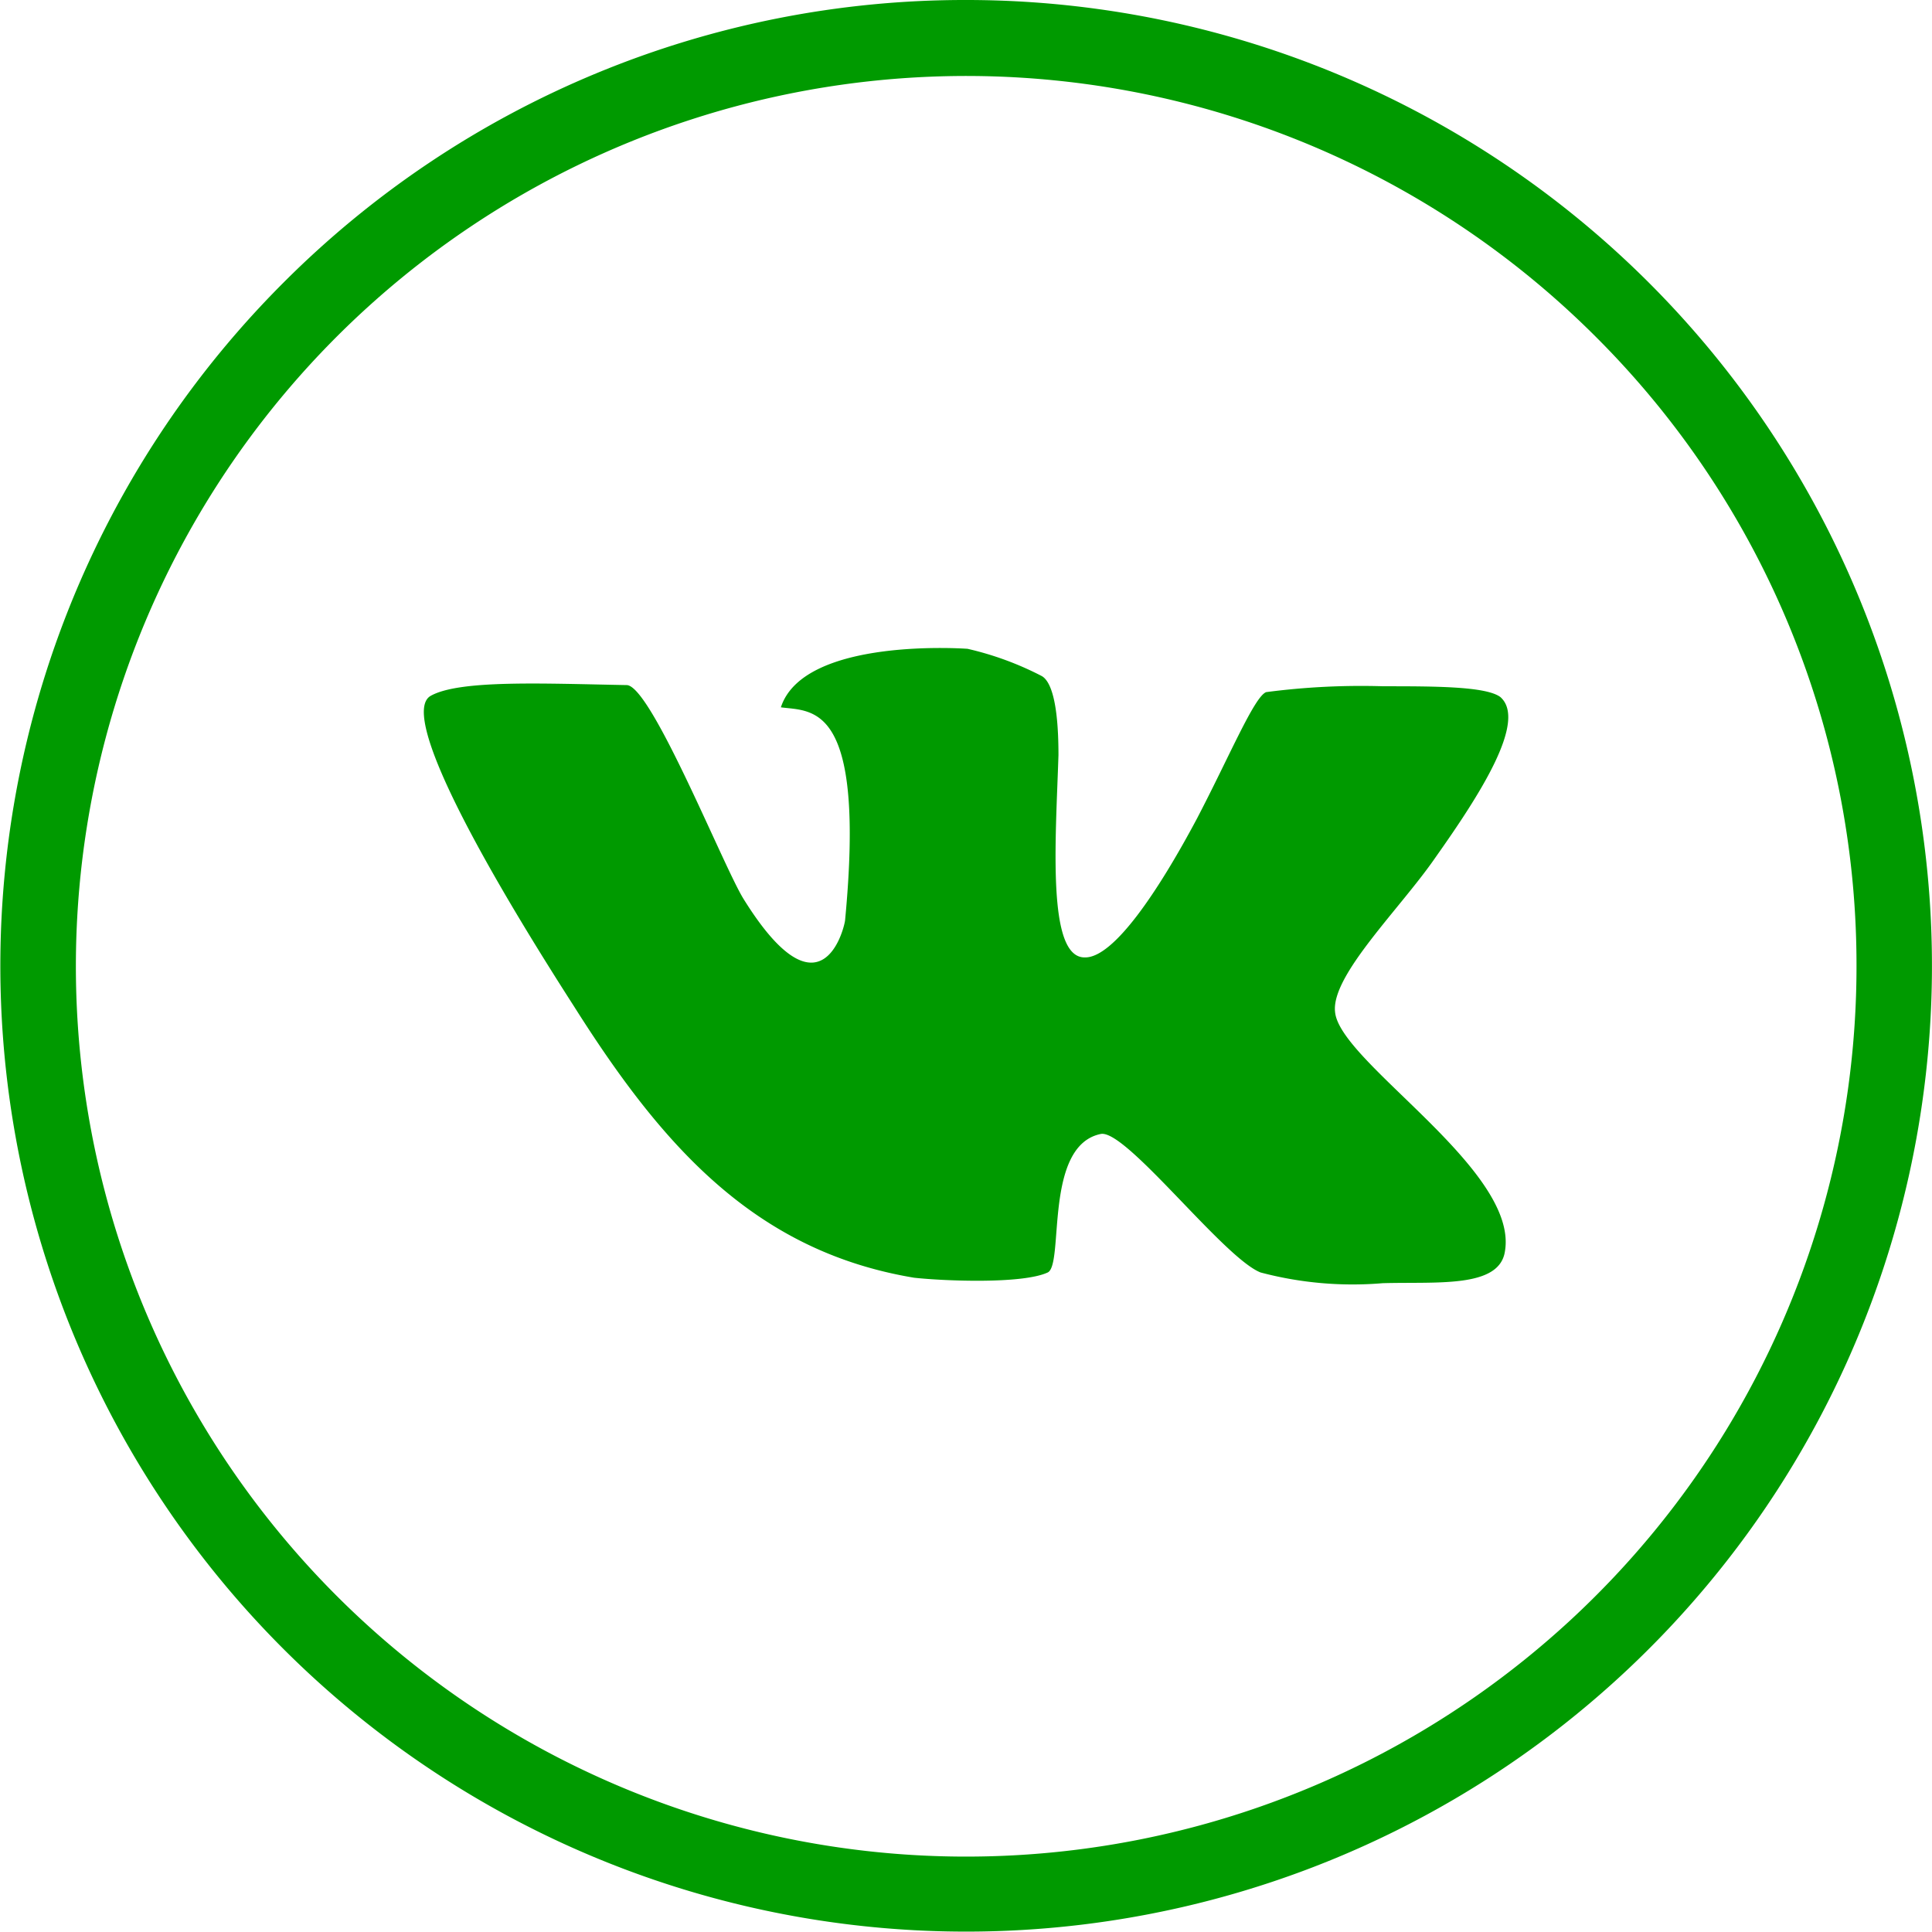 <?xml version="1.0" encoding="UTF-8"?> <svg xmlns="http://www.w3.org/2000/svg" viewBox="0 0 99.04 99.04"> <defs> <style>.cls-1,.cls-2{fill:#009a00;}.cls-2{fill-rule:evenodd;}</style> </defs> <title>Ресурс 3</title> <g id="Слой_2" data-name="Слой 2"> <g id="Layer_1" data-name="Layer 1"> <path class="cls-1" d="M49.52,0a49.51,49.51,0,1,1-35,14.5A49.34,49.34,0,0,1,49.52,0ZM81.79,17.25A45.64,45.64,0,1,0,95.17,49.52,45.47,45.47,0,0,0,81.79,17.25Z"></path> <path class="cls-2" d="M76.91,35.73c-.74-.55-3.4-.55-6-.55a37.37,37.37,0,0,0-6,.3C64.3,35.7,63,38.83,61.34,42c-1.93,3.62-4.25,7.13-5.74,7.08-1.94,0-1.48-6-1.34-10.37,0-2.88-.44-3.81-.85-4.05a16,16,0,0,0-3.81-1.4s-8.39-.63-9.57,3c1.62.22,4.36-.28,3.29,10.93-.08.55-1.29,5.16-5.18-1.07-1-1.56-4.72-10.91-6-11-4.31-.08-8.58-.28-10.06.55S23.91,43,29.42,51.58c4.47,7.07,9.21,12.55,17.44,13.92,1.56.17,5.56.33,6.85-.27.85-.41-.22-6.5,2.72-7.1,1.29-.25,6.3,6.36,8.19,7.1a18.39,18.39,0,0,0,6.26.55c2.79-.08,6,.27,6.27-1.65.69-4.19-8.47-9.68-8.71-12.25-.22-1.87,3.34-5.3,5.15-7.93,2.25-3.18,4.72-7,3.32-8.22Z"></path> </g> </g> </svg> 